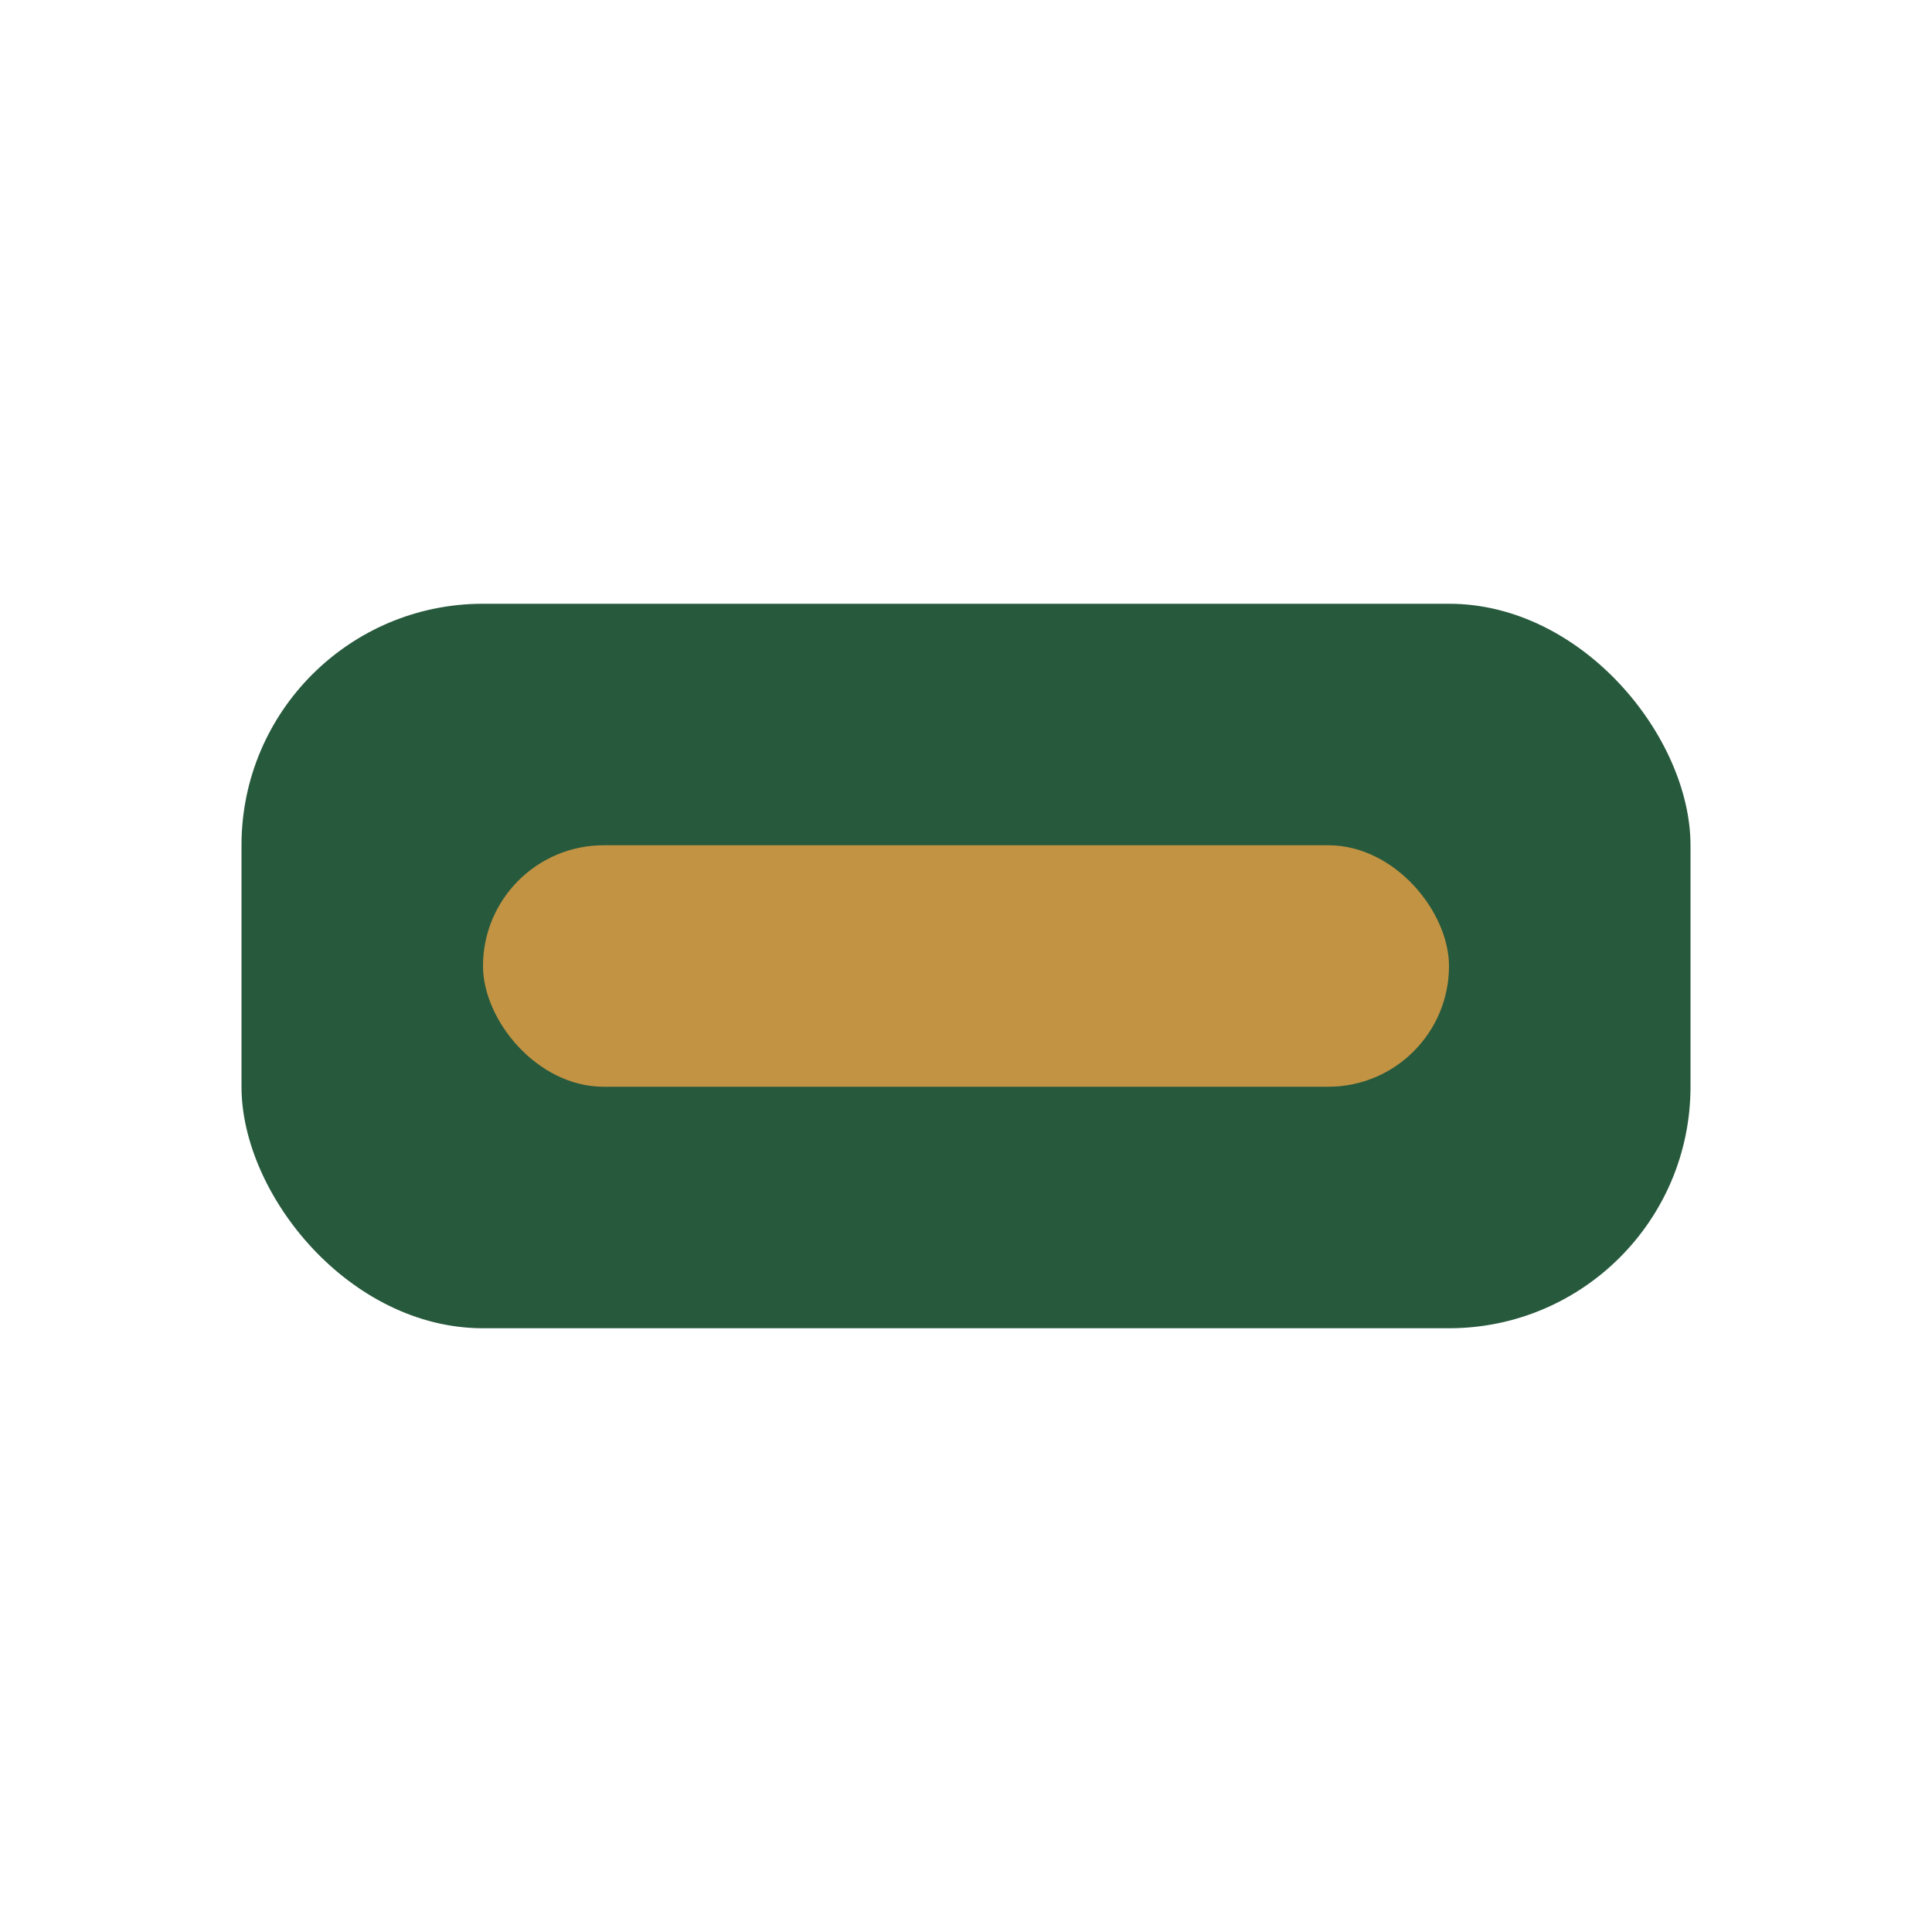 <?xml version="1.0" encoding="UTF-8"?>
<svg xmlns="http://www.w3.org/2000/svg" width="32" height="32" viewBox="0 0 32 32"><rect x="4" y="10" width="24" height="12" rx="4" fill="#27593D"/><rect x="8" y="14" width="16" height="4" rx="2" fill="#C29343"/></svg>